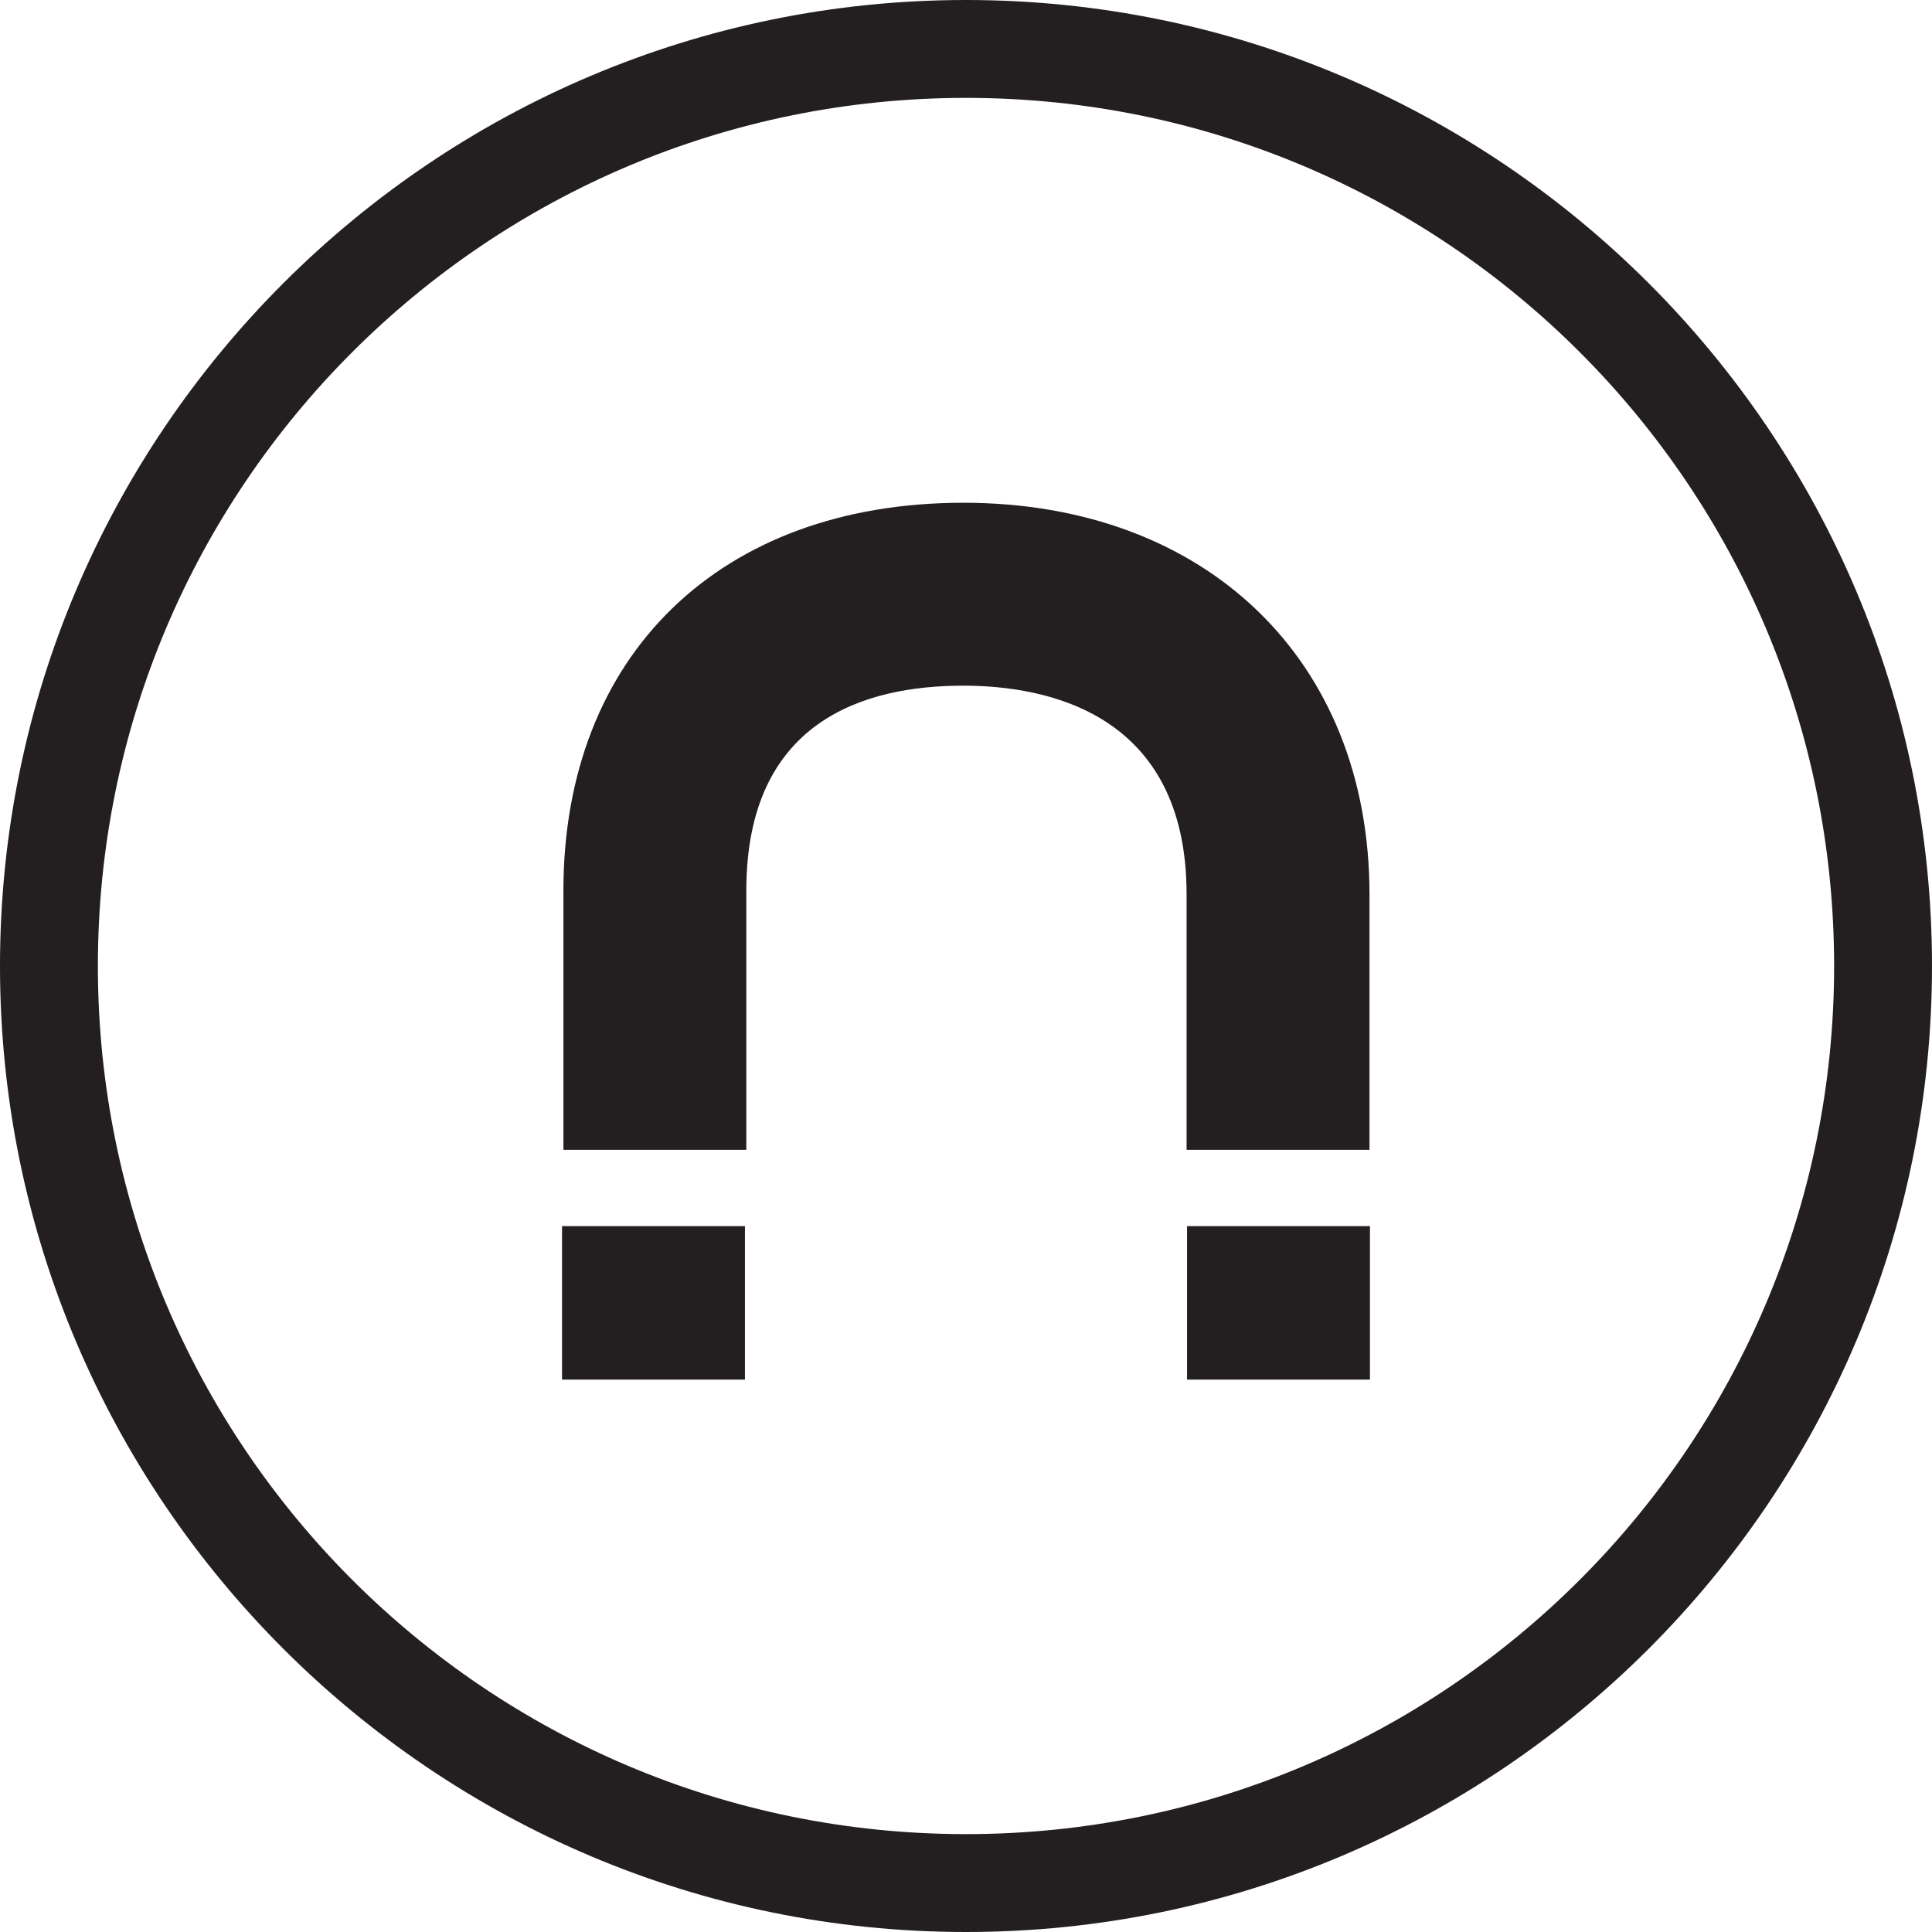 <svg width="212" height="212" viewBox="0 0 212 212" fill="none" xmlns="http://www.w3.org/2000/svg">
<path d="M106 10.741C158.597 10.741 201.259 53.403 201.259 106C201.259 158.597 158.597 201.259 106 201.259C53.403 201.259 10.741 158.597 10.741 106C10.741 53.403 53.403 10.741 106 10.741ZM106 0C47.554 0 0 47.554 0 106C0 164.446 47.554 212 106 212C164.446 212 212 164.446 212 106C212 47.554 164.446 0 106 0Z" fill="#231F20"/>
<path d="M81.744 134.543H61.673V151.386H81.744V134.543Z" fill="#231F20"/>
<path d="M105.697 55.168C79.071 55.168 61.824 71.86 61.824 97.73V126.171H81.895V97.73C81.895 79.121 94.804 75.239 105.697 75.239C114.824 75.239 130.205 78.214 130.205 98.133V126.171H150.275V98.133C150.275 72.465 132.373 55.168 105.697 55.168Z" fill="#231F20"/>
<path d="M150.326 134.543H130.256V151.386H150.326V134.543Z" fill="#231F20"/>
</svg>
